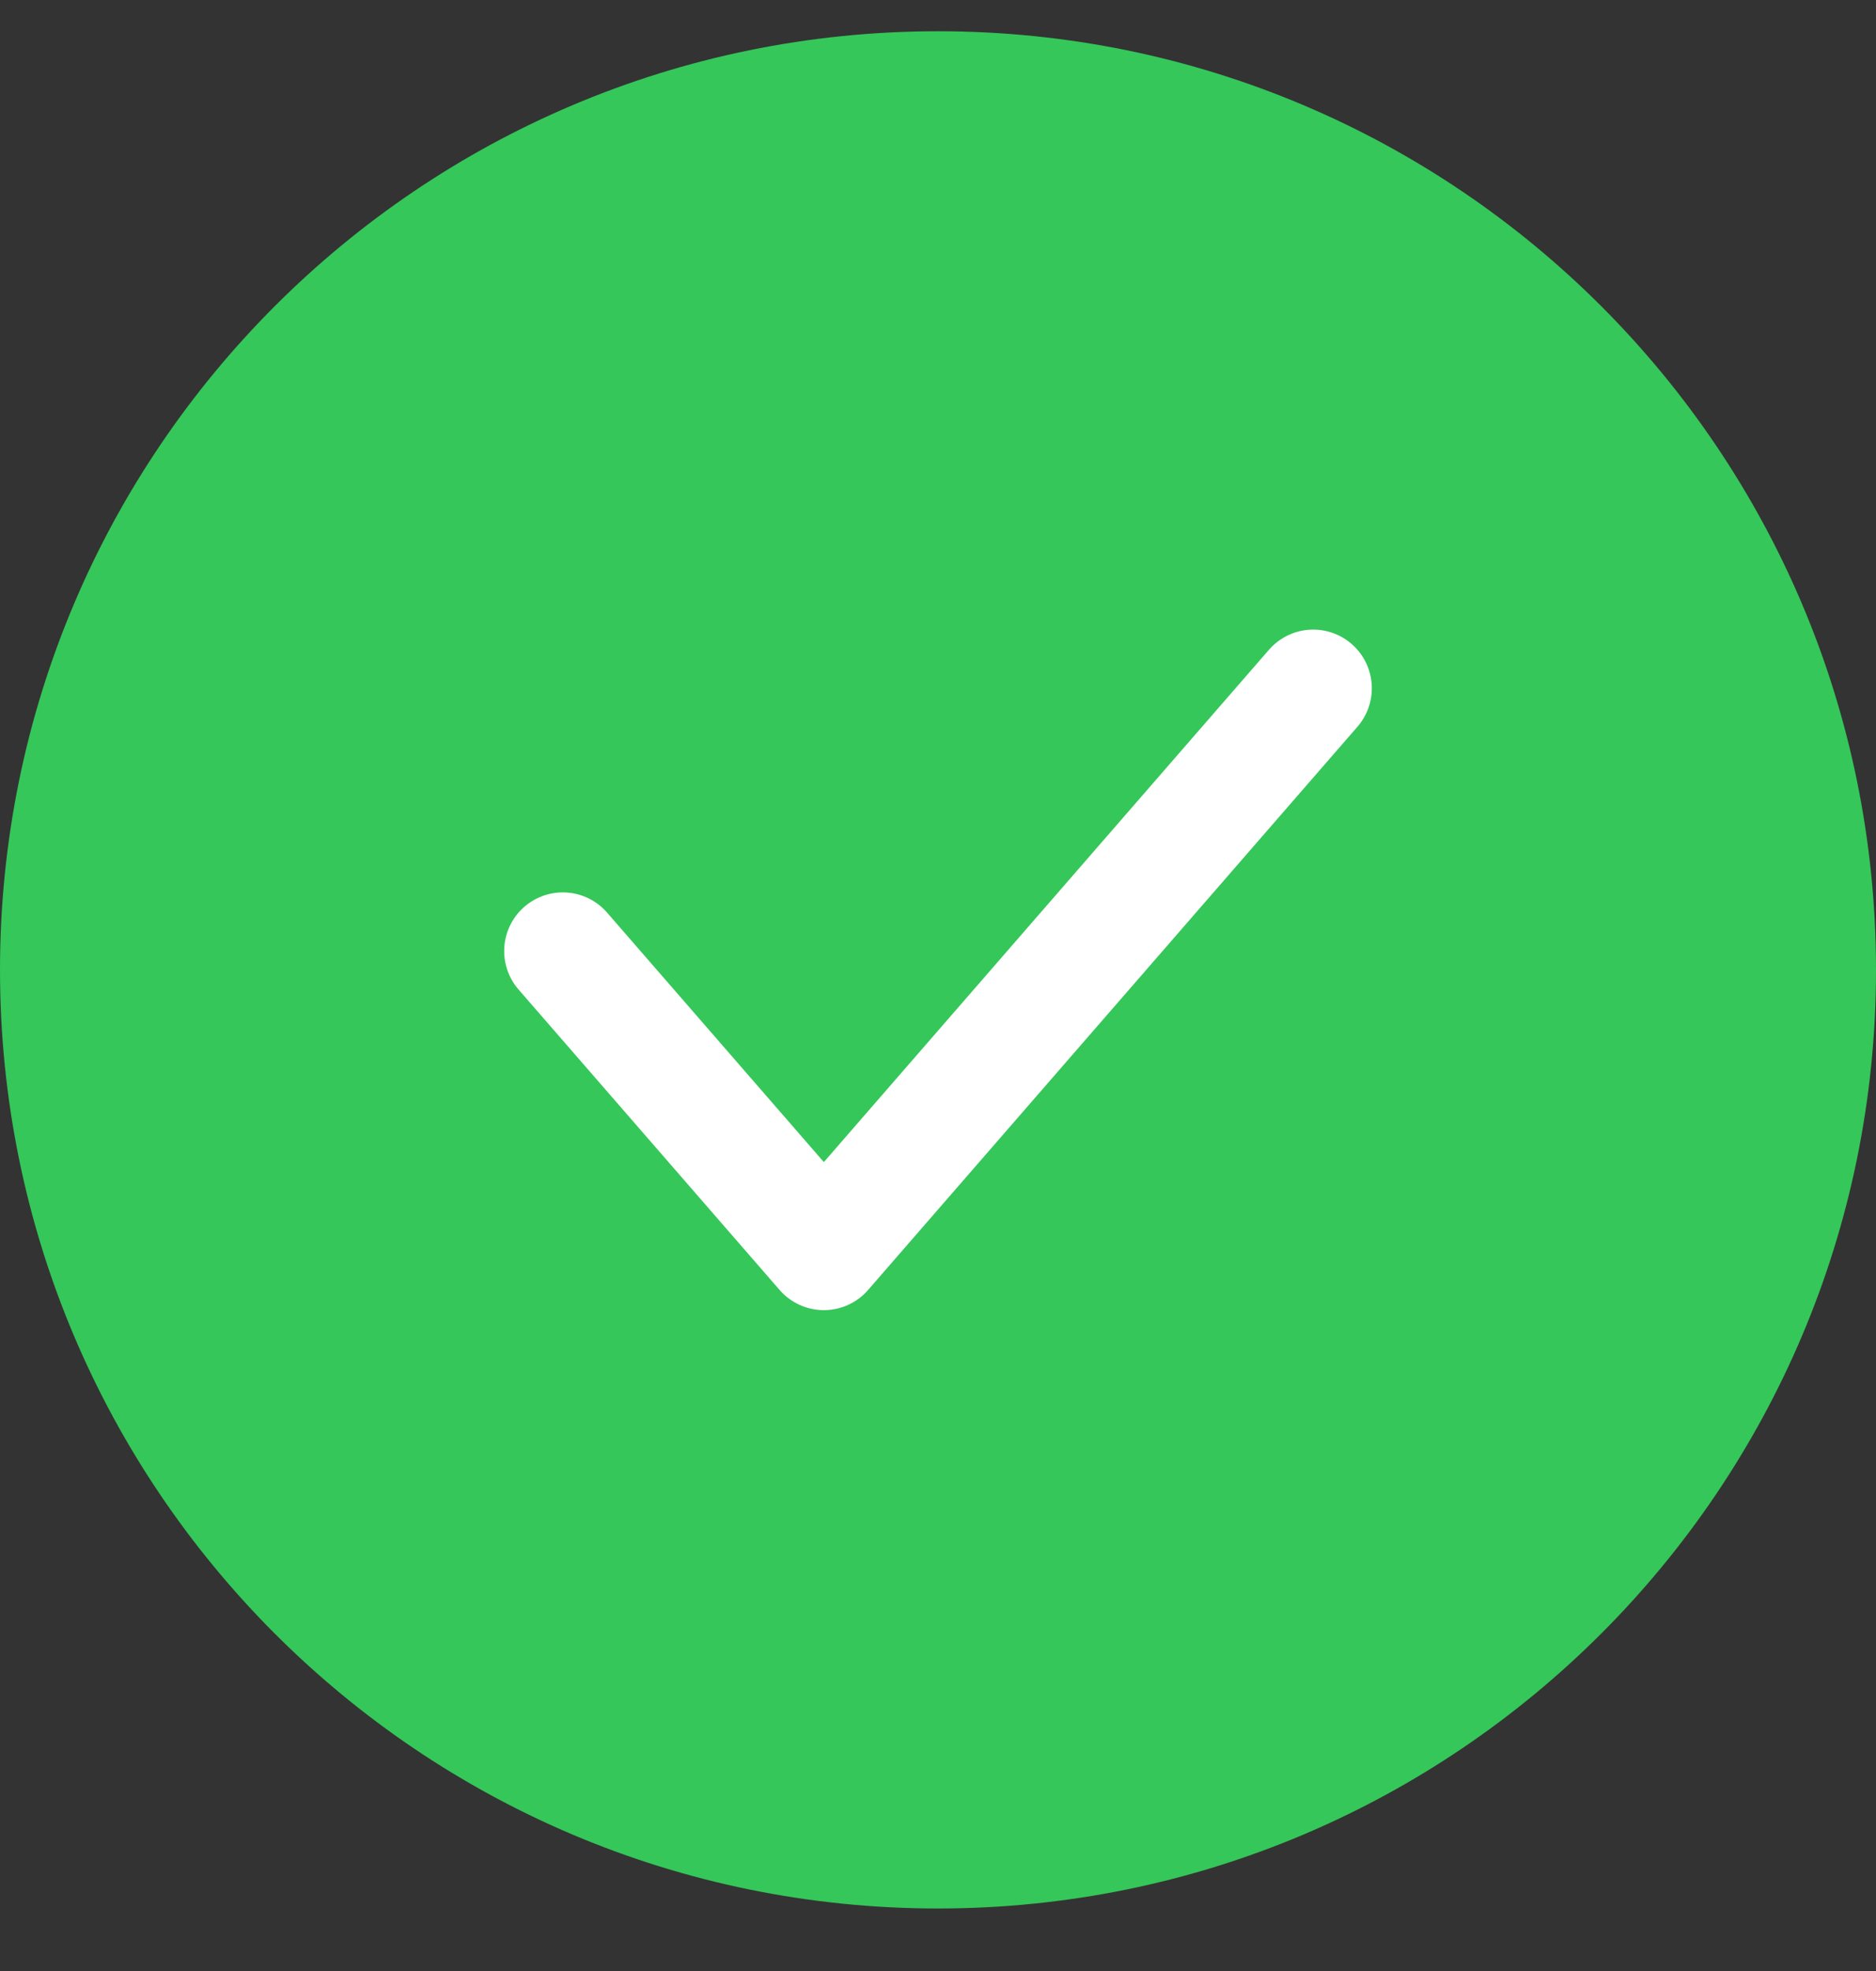<svg width="20" height="21" viewBox="0 0 20 21" fill="none" xmlns="http://www.w3.org/2000/svg">
<rect x="0" y="0" width="20" height="21" fill="#333333" stroke="none"/>
<path d="M0 10.334C0 4.811 4.477 0.333 10 0.333C15.523 0.333 20 4.811 20 10.334C20 15.856 15.523 20.334 10 20.334C4.477 20.334 0 15.856 0 10.334Z" fill="#35C759"/>
<path d="M6 10.133L8.783 13.334L14 7.333" stroke="white" stroke-width="1.25" stroke-linecap="round" stroke-linejoin="round"/>
</svg>

